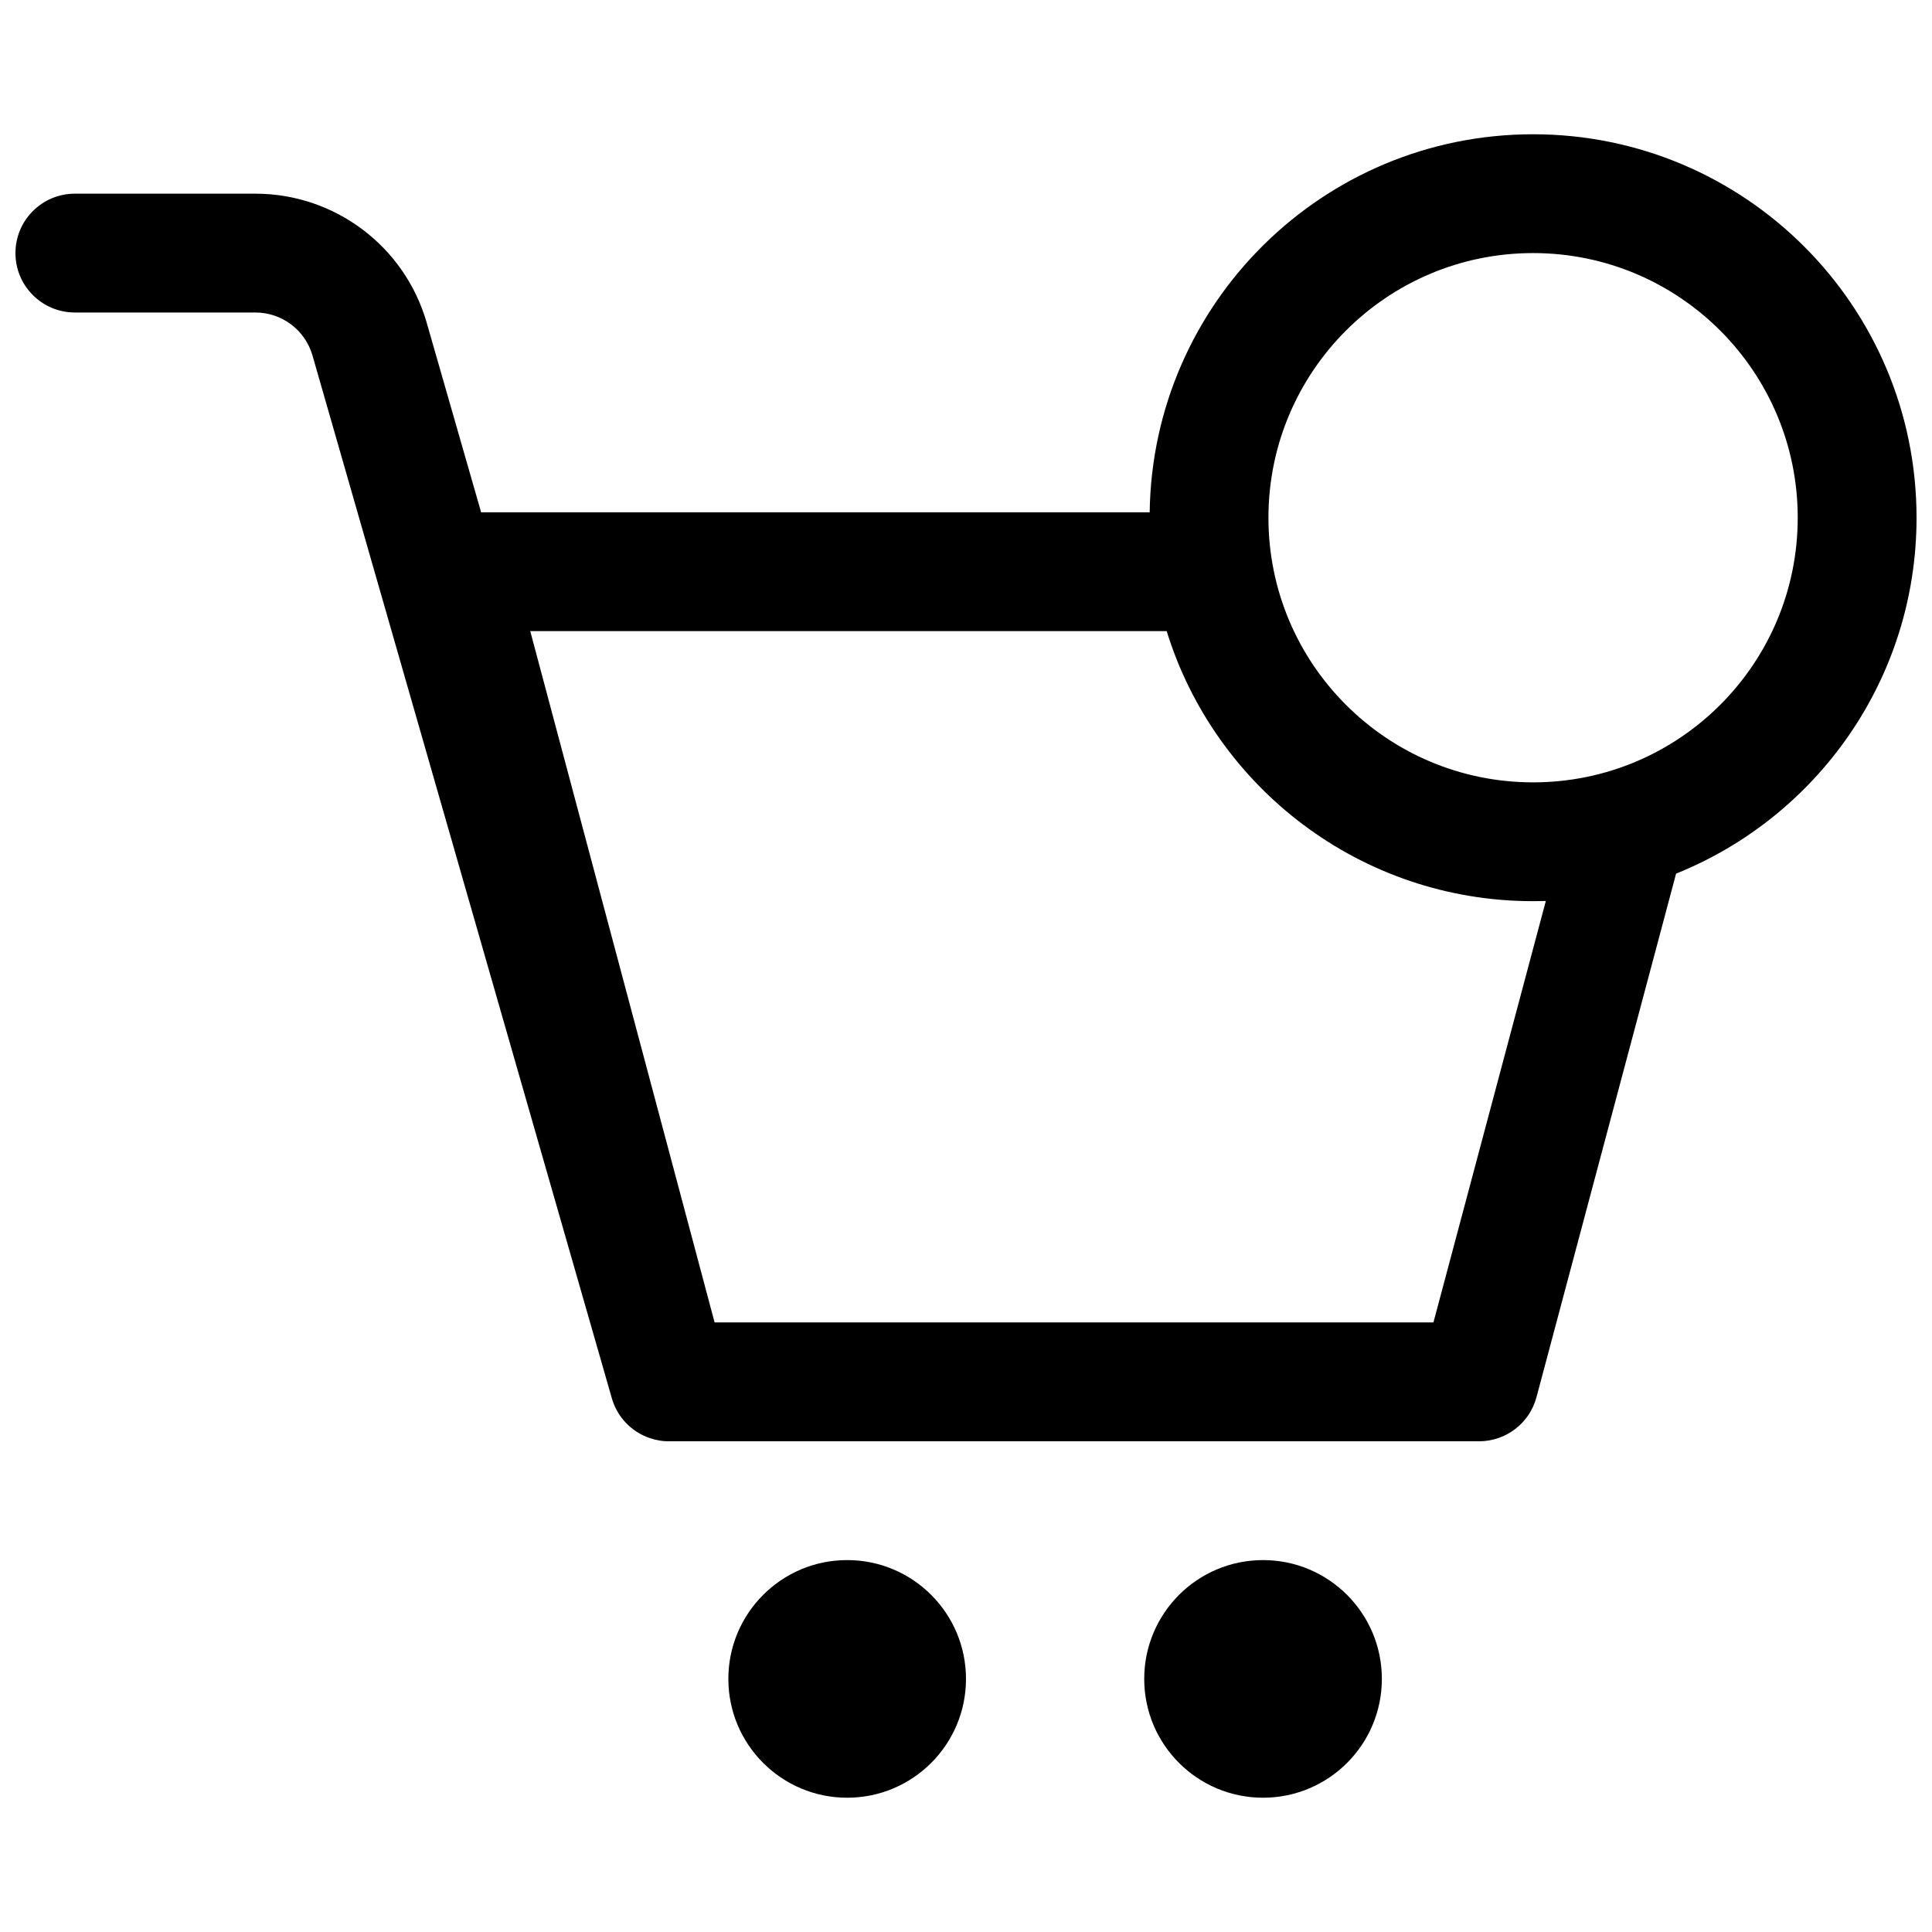 <?xml version="1.0" encoding="UTF-8"?>
<!-- Uploaded to: SVG Repo, www.svgrepo.com, Generator: SVG Repo Mixer Tools -->
<svg width="800px" height="800px" version="1.1" viewBox="144 144 512 512" xmlns="http://www.w3.org/2000/svg">
 <defs>
  <clipPath id="a">
   <path d="m148.09 179h503.81v442h-503.81z"/>
  </clipPath>
 </defs>
 <g clip-path="url(#a)">
  <path d="m480.15 281.2c0-38.734 31.402-70.133 70.137-70.133 38.73 0 70.129 31.398 70.129 70.133s-31.398 70.133-70.129 70.133c-38.734 0-70.137-31.398-70.137-70.133zm-26.969 30.055h-168.66l48.855 183.2h190.5l29.785-111.69c-1.121 0.035-2.246 0.055-3.375 0.055-45.664 0-84.289-30.113-97.105-71.566zm135 64.262c37.355-15.02 63.723-51.59 63.723-94.316 0-56.125-45.496-101.62-101.62-101.62-55.648 0-100.85 44.727-101.61 100.19h-177.17l-14.426-50.246c-5.812-20.246-24.332-34.199-45.398-34.199h-47.844c-8.691 0-15.742 7.051-15.742 15.746 0 8.695 7.051 15.742 15.742 15.742h47.844c7.023 0 13.195 4.652 15.133 11.402l79.332 276.34c1.113 3.871 3.582 6.988 6.742 8.977 1.031 0.652 2.137 1.18 3.301 1.578 1.727 0.594 3.562 0.887 5.438 0.844h214.34c7.133 0 13.375-4.793 15.215-11.684zm-251.16 213.41c0-17.391 14.098-31.488 31.488-31.488s31.488 14.098 31.488 31.488-14.098 31.488-31.488 31.488-31.488-14.098-31.488-31.488zm110.21 0c0-17.391 14.098-31.488 31.488-31.488s31.488 14.098 31.488 31.488-14.098 31.488-31.488 31.488-31.488-14.098-31.488-31.488z" fill-rule="evenodd"/>
 </g>
</svg>